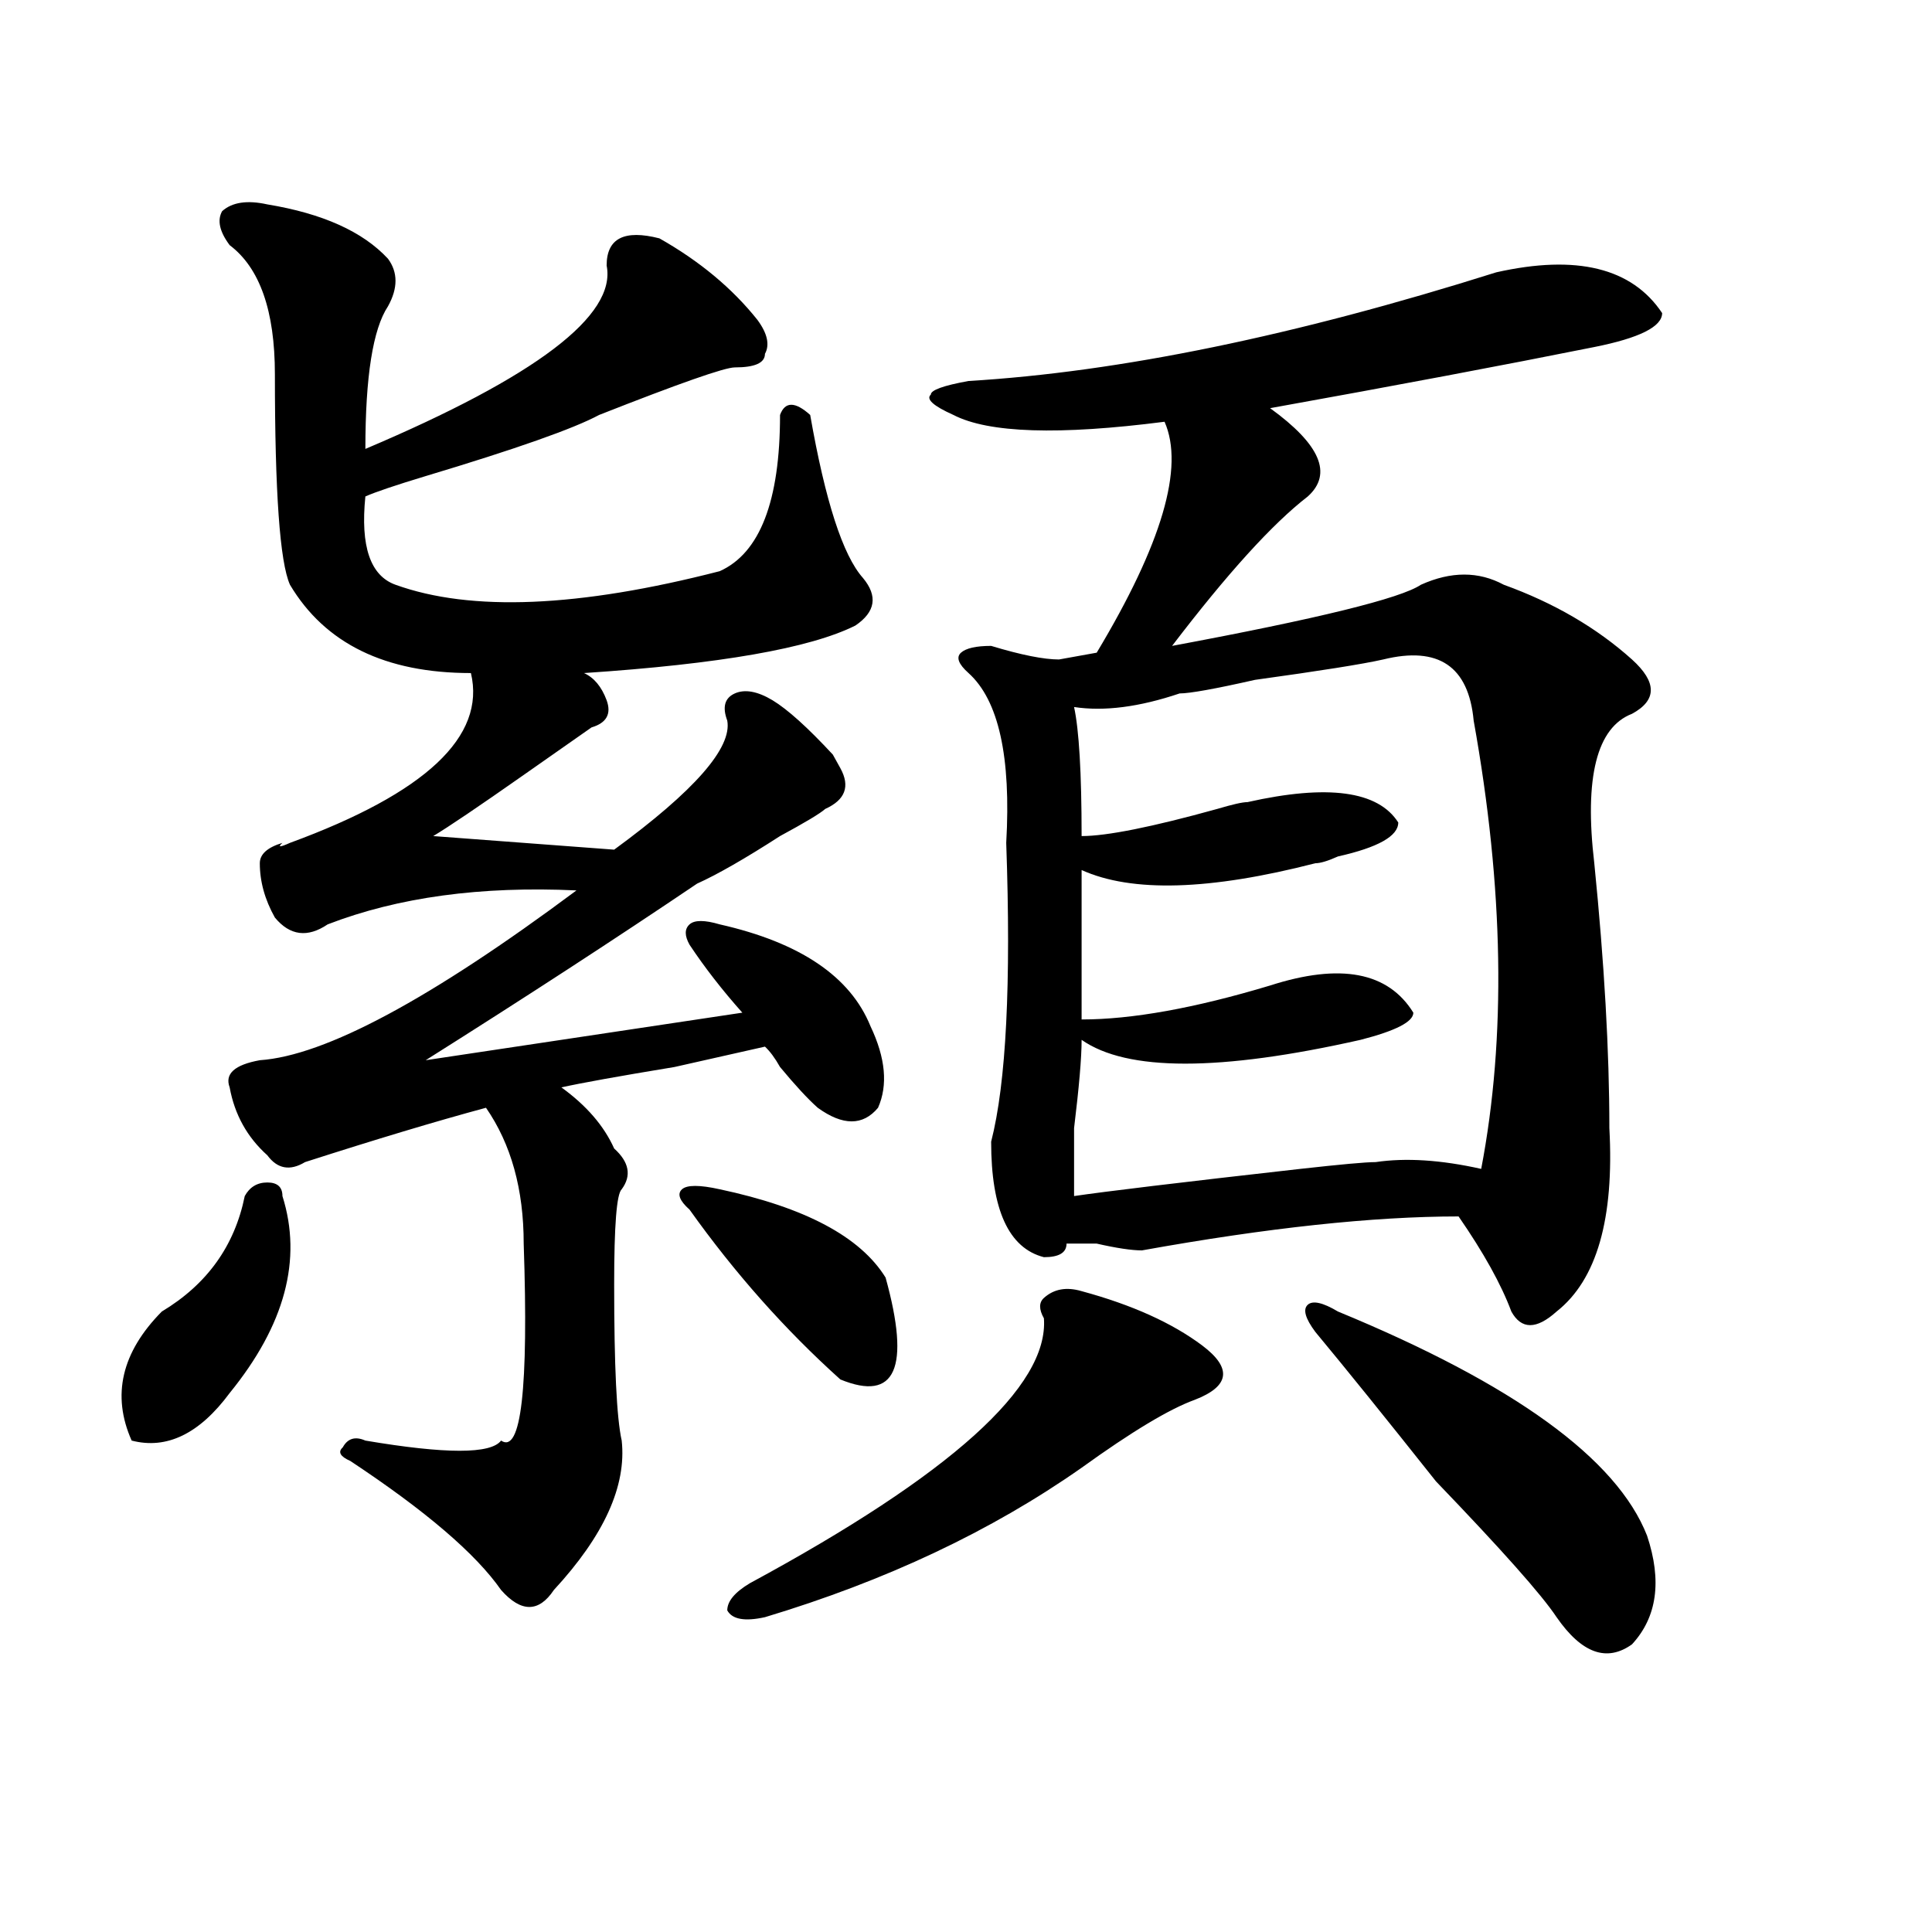 <?xml version="1.0" encoding="utf-8"?>
<!-- Generator: Adobe Illustrator 16.0.0, SVG Export Plug-In . SVG Version: 6.00 Build 0)  -->
<!DOCTYPE svg PUBLIC "-//W3C//DTD SVG 1.1//EN" "http://www.w3.org/Graphics/SVG/1.1/DTD/svg11.dtd">
<svg version="1.1" id="图层_1" xmlns="http://www.w3.org/2000/svg" xmlns:xlink="http://www.w3.org/1999/xlink" x="0px" y="0px"
	 width="1000px" height="1000px" viewBox="0 0 1000 1000" enable-background="new 0 0 1000 1000" xml:space="preserve">
<path d="M146.191,619.078c10.365,32.849,1.28,66.797-27.316,101.953c-15.609,21.094-32.561,29.333-50.73,24.609
	c-10.427-23.401-5.244-45.703,15.609-66.797c23.414-14.063,37.682-33.948,42.926-59.766c2.561-4.669,6.463-7.031,11.707-7.031
	C143.569,612.047,146.191,614.409,146.191,619.078z M138.387,105.797c28.597,4.724,49.389,14.063,62.438,28.125
	c5.183,7.031,5.183,15.271,0,24.609c-7.805,11.755-11.707,36.364-11.707,73.828c88.412-37.464,130.058-69.104,124.875-94.922
	c0-14.063,9.085-18.732,27.316-14.063c20.792,11.755,37.682,25.817,50.73,42.188c5.183,7.031,6.463,12.909,3.902,17.578
	c0,4.724-5.244,7.031-15.609,7.031c-5.244,0-28.658,8.239-70.242,24.609c-13.049,7.031-42.926,17.578-89.754,31.641
	c-15.609,4.724-26.036,8.239-31.219,10.547c-2.622,25.817,2.561,41.034,15.609,45.703c39.023,14.063,94.937,11.755,167.801-7.031
	c20.792-9.339,31.219-36.31,31.219-80.859c2.561-7.031,7.805-7.031,15.609,0c7.805,44.55,16.89,72.675,27.316,84.375
	c7.805,9.394,6.463,17.578-3.902,24.609c-23.414,11.755-70.242,19.94-140.484,24.609c5.183,2.362,9.085,7.031,11.707,14.063
	c2.561,7.031,0,11.755-7.805,14.063l-35.121,24.609c-23.414,16.425-39.023,26.972-46.828,31.641l93.656,7.031
	c41.584-30.433,61.096-52.734,58.535-66.797c-2.622-7.031-1.342-11.7,3.902-14.063c5.183-2.308,11.707-1.153,19.512,3.516
	c7.805,4.724,18.17,14.063,31.219,28.125l3.902,7.031c5.183,9.394,2.561,16.425-7.805,21.094
	c-2.622,2.362-10.427,7.031-23.414,14.063c-18.231,11.755-32.561,19.94-42.926,24.609c-41.646,28.125-88.474,58.612-140.484,91.406
	l163.898-24.609c-10.427-11.7-19.512-23.401-27.316-35.156c-2.622-4.669-2.622-8.185,0-10.547c2.561-2.308,7.805-2.308,15.609,0
	c41.584,9.394,67.62,26.972,78.047,52.734c7.805,16.425,9.085,30.487,3.902,42.188c-7.805,9.394-18.231,9.394-31.219,0
	c-5.244-4.669-11.707-11.7-19.512-21.094c-2.622-4.669-5.244-8.185-7.805-10.547c-10.427,2.362-26.036,5.878-46.828,10.547
	c-28.658,4.724-48.17,8.239-58.535,10.547c12.987,9.394,22.072,19.94,27.316,31.641c7.805,7.031,9.085,14.063,3.902,21.094
	c-2.622,2.362-3.902,18.786-3.902,49.219c0,42.188,1.28,69.159,3.902,80.859c2.561,23.456-9.146,49.219-35.121,77.344
	c-7.805,11.7-16.951,11.7-27.316,0c-13.049-18.731-39.023-40.979-78.047-66.797c-5.244-2.308-6.524-4.669-3.902-7.031
	c2.561-4.669,6.463-5.823,11.707-3.516c41.584,7.031,64.998,7.031,70.242,0c10.365,7.031,14.268-26.917,11.707-101.953
	c0-28.125-6.524-51.526-19.512-70.313c-26.036,7.031-57.255,16.425-93.656,28.125c-7.805,4.724-14.329,3.516-19.512-3.516
	c-10.427-9.339-16.951-21.094-19.512-35.156c-2.622-7.031,2.561-11.7,15.609-14.063c33.779-2.308,88.412-31.641,163.898-87.891
	c-49.45-2.308-92.376,3.516-128.777,17.578c-10.427,7.031-19.512,5.878-27.316-3.516c-5.244-9.339-7.805-18.731-7.805-28.125
	c0-4.669,3.902-8.185,11.707-10.547c-2.622,2.362-1.342,2.362,3.902,0c70.242-25.763,101.461-55.042,93.656-87.891
	c-44.268,0-75.486-15.216-93.656-45.703c-5.244-11.7-7.805-48.011-7.805-108.984c0-32.794-7.805-55.042-23.414-66.797
	c-5.244-7.031-6.524-12.854-3.902-17.578C120.155,104.643,127.96,103.489,138.387,105.797z M372.527,615.563
	c44.206,9.394,72.803,24.609,85.852,45.703c12.987,46.911,5.183,64.489-23.414,52.734c-28.658-25.763-54.633-55.042-78.047-87.891
	c-5.244-4.669-6.524-8.185-3.902-10.547C355.576,613.255,362.101,613.255,372.527,615.563z M559.84,668.297
	c25.975,7.031,46.828,16.425,62.438,28.125c15.609,11.755,14.268,21.094-3.902,28.125c-13.049,4.724-32.561,16.425-58.535,35.156
	c-46.828,32.849-101.461,58.557-163.898,77.344c-10.427,2.307-16.951,1.153-19.512-3.516c0-4.725,3.902-9.394,11.707-14.063
	c104.021-56.25,154.752-101.953,152.191-137.109c-2.622-4.669-2.622-8.185,0-10.547C545.511,667.144,552.035,665.989,559.84,668.297
	z M774.469,140.953c41.584-9.339,70.242-2.308,85.852,21.094c0,7.031-11.707,12.909-35.121,17.578
	c-46.828,9.394-102.803,19.94-167.801,31.641c25.975,18.786,32.499,34.003,19.512,45.703c-18.231,14.063-41.646,39.88-70.242,77.344
	c75.425-14.063,118.351-24.609,128.777-31.641c15.609-7.031,29.877-7.031,42.926,0c25.975,9.394,48.108,22.302,66.34,38.672
	c12.987,11.755,12.987,21.094,0,28.125c-18.231,7.031-24.756,32.849-19.512,77.344c5.183,51.581,7.805,97.284,7.805,137.109
	c2.561,46.911-6.524,78.552-27.316,94.922c-10.427,9.394-18.231,9.394-23.414,0c-5.244-14.063-14.329-30.433-27.316-49.219
	c-44.268,0-98.9,5.878-163.898,17.578c-5.244,0-13.049-1.153-23.414-3.516c-7.805,0-13.049,0-15.609,0
	c0,4.724-3.902,7.031-11.707,7.031c-18.231-4.669-27.316-24.609-27.316-59.766c7.805-30.433,10.365-82.013,7.805-154.688
	c2.561-44.495-3.902-73.828-19.512-87.891c-5.244-4.669-6.524-8.185-3.902-10.547c2.561-2.308,7.805-3.516,15.609-3.516
	c15.609,4.724,27.316,7.031,35.121,7.031l19.512-3.516c33.779-56.25,45.486-96.075,35.121-119.531
	c-54.633,7.031-91.096,5.878-109.266-3.516c-10.427-4.669-14.329-8.185-11.707-10.547c0-2.308,6.463-4.669,19.512-7.031
	C579.352,192.534,670.386,173.802,774.469,140.953z M715.934,341.344c-10.427,2.362-32.561,5.878-66.34,10.547
	c-20.854,4.724-33.841,7.031-39.023,7.031c-20.854,7.031-39.023,9.394-54.633,7.031c2.561,11.755,3.902,34.003,3.902,66.797
	c12.987,0,36.401-4.669,70.242-14.063c7.805-2.308,12.987-3.516,15.609-3.516c41.584-9.339,67.62-5.823,78.047,10.547
	c0,7.031-10.427,12.909-31.219,17.578c-5.244,2.362-9.146,3.516-11.707,3.516c-54.633,14.063-94.998,15.271-120.973,3.516v77.344
	c25.975,0,58.535-5.823,97.559-17.578c36.401-11.7,61.096-7.031,74.145,14.063c0,4.724-9.146,9.394-27.316,14.063
	c-72.864,16.425-120.973,16.425-144.387,0c0,9.394-1.342,24.609-3.902,45.703c0,18.786,0,30.487,0,35.156
	c15.609-2.308,54.633-7.031,117.07-14.063c20.792-2.308,33.779-3.516,39.023-3.516c15.609-2.308,33.779-1.153,54.633,3.516
	c12.987-67.95,11.707-145.294-3.902-232.031C760.14,344.859,744.53,334.313,715.934,341.344z M692.52,678.844
	c91.034,37.519,144.387,76.19,159.996,116.016c7.805,23.4,5.183,42.188-7.805,56.25c-13.049,9.338-26.036,4.669-39.023-14.063
	c-7.805-11.756-28.658-35.156-62.438-70.313c-26.036-32.794-46.828-58.558-62.438-77.344c-5.244-7.031-6.524-11.7-3.902-14.063
	C679.471,673.021,684.715,674.175,692.52,678.844z"/>
</svg>
